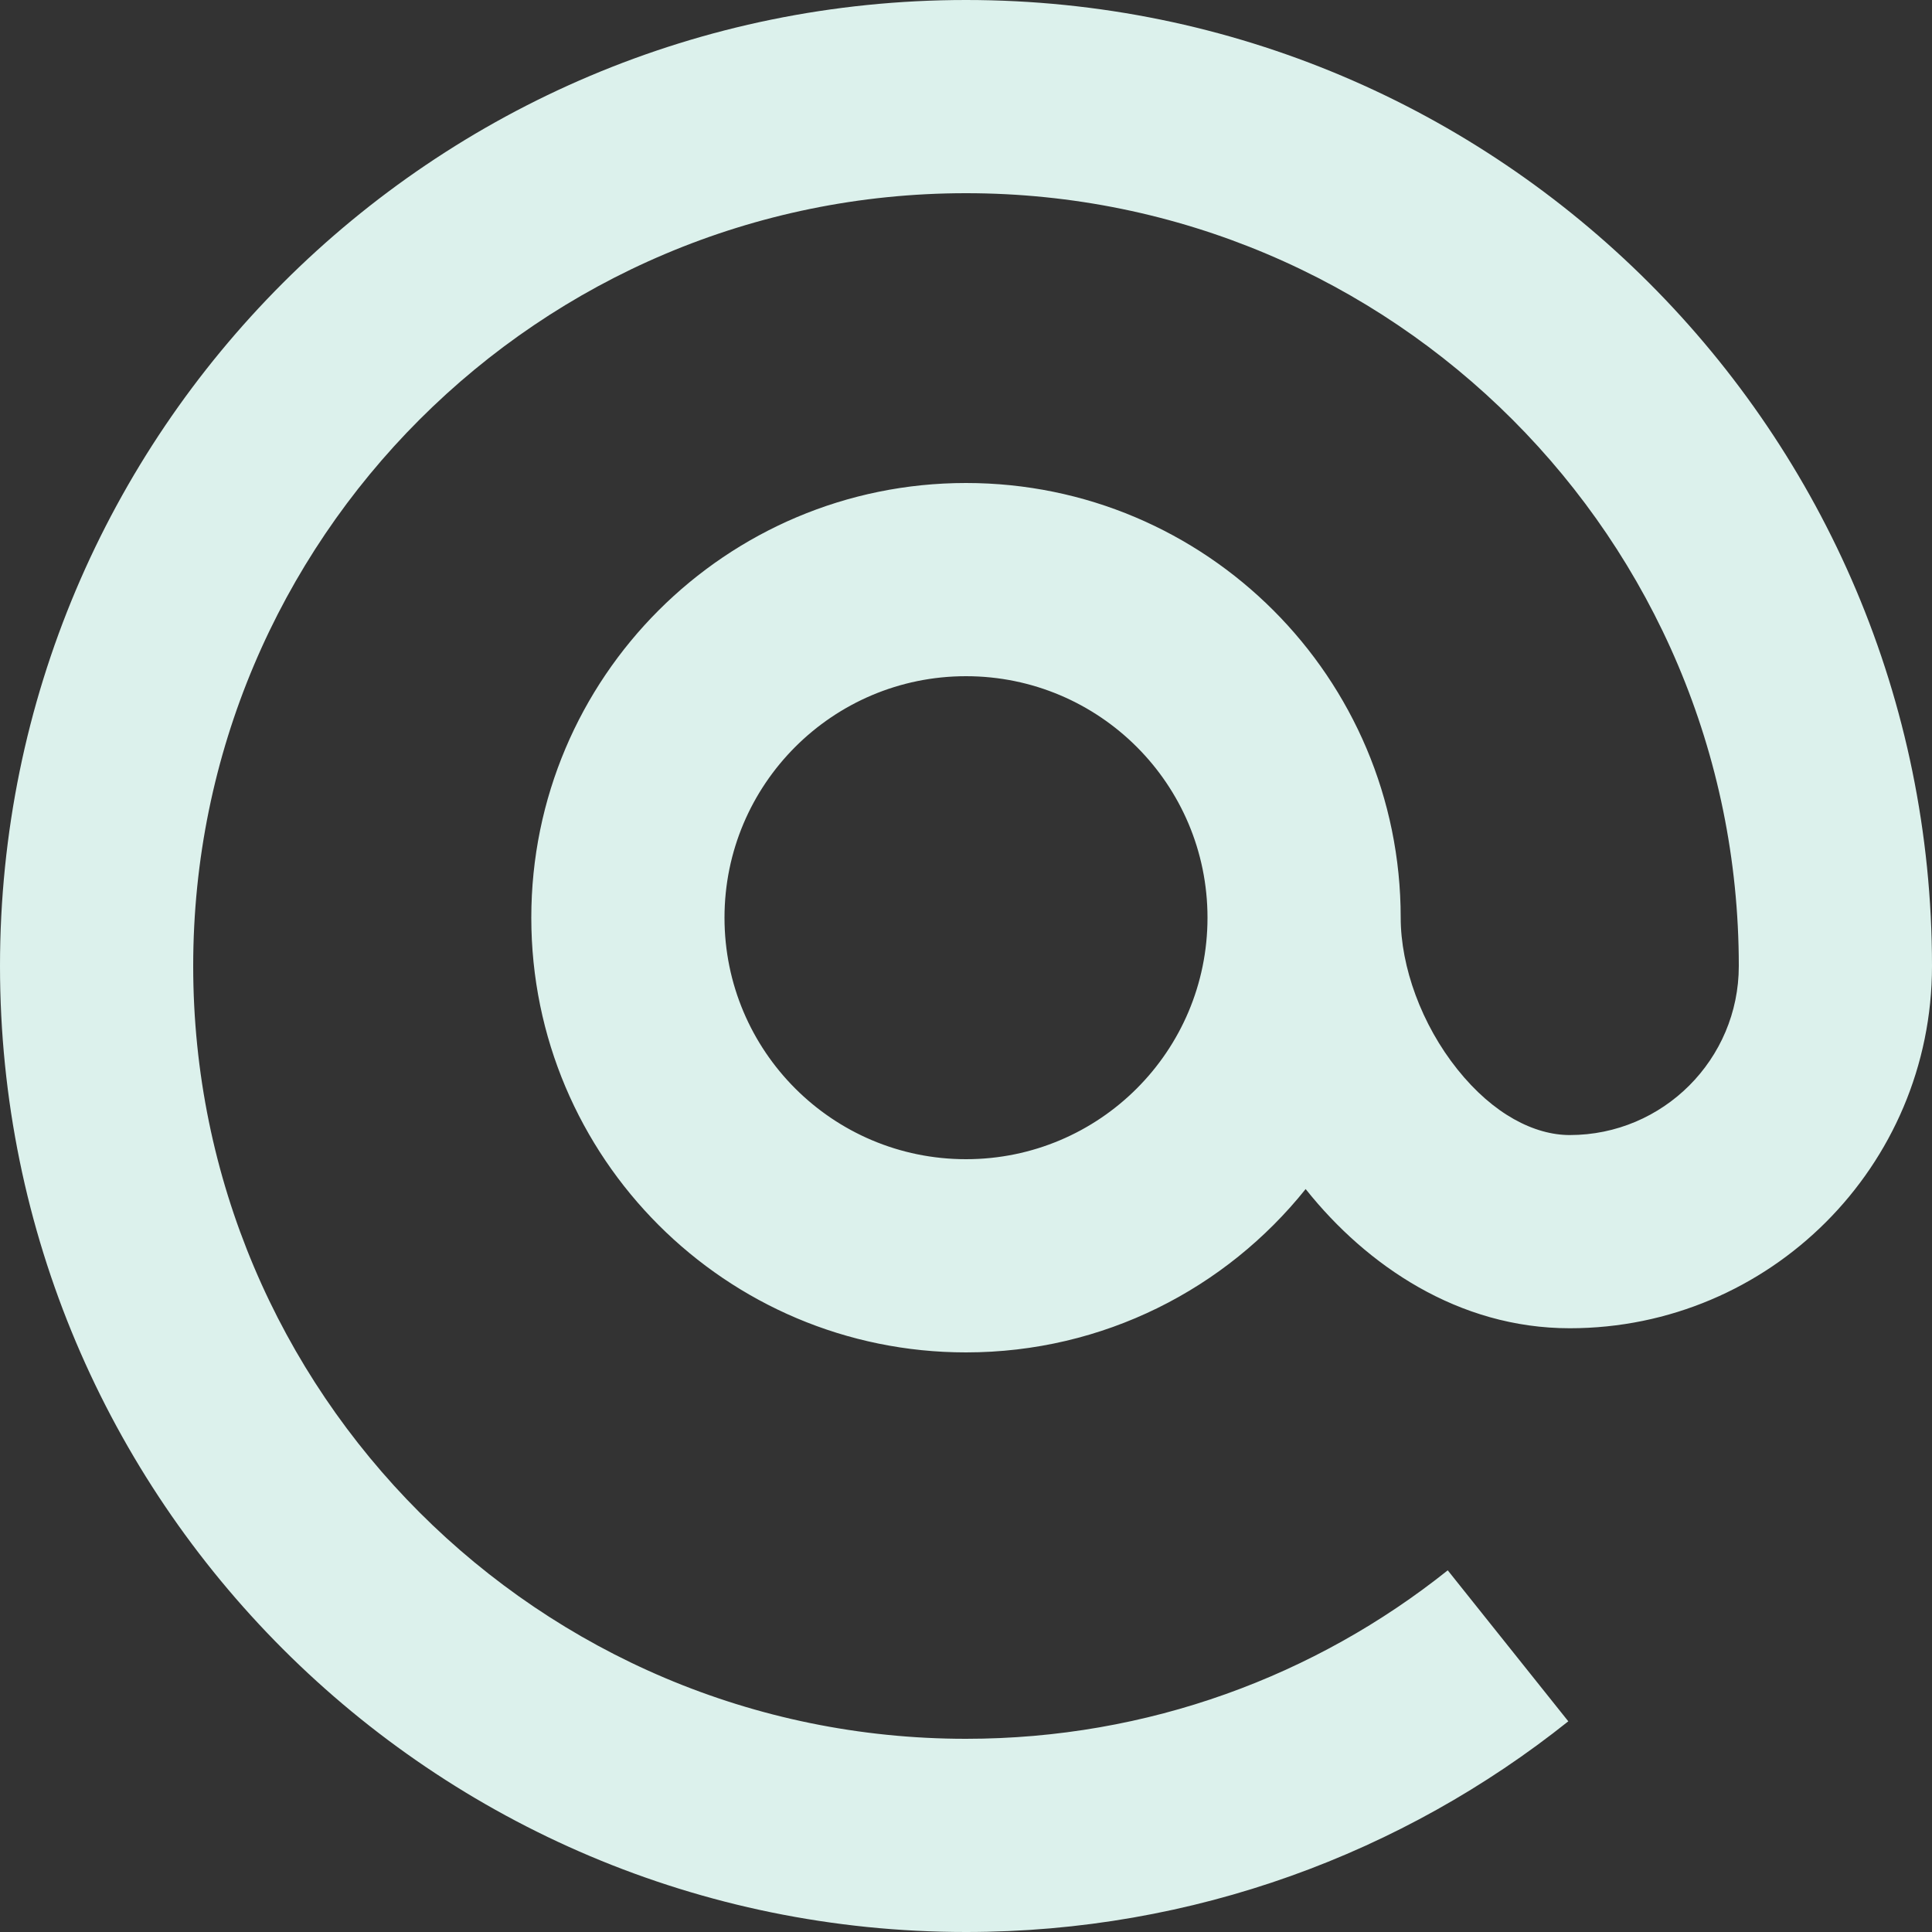 <?xml version="1.0" encoding="utf-8"?>
<svg xmlns="http://www.w3.org/2000/svg" fill="none" height="100%" overflow="visible" preserveAspectRatio="none" style="display: block;" viewBox="0 0 20 20" width="100%">
<rect x="0" y="0" width="20" height="20" fill="#333333" stroke="none"/>
<path clip-rule="evenodd" d="M10 2C5.582 2 2 5.582 2 10C2 14.418 5.582 18 10 18C11.887 18 13.619 17.348 14.987 16.256L16.235 17.819C14.525 19.183 12.357 20 10 20C4.477 20 0 15.523 0 10C0 4.477 4.477 0 10 0C15.523 0 20 4.477 20 10C20 12.071 18.321 13.75 16.25 13.75C15.095 13.75 14.146 13.097 13.524 12.319C13.522 12.316 13.519 12.312 13.516 12.309C12.691 13.34 11.423 14 10 14C7.515 14 5.5 11.985 5.5 9.5C5.5 7.015 7.515 5 10 5C12.485 5 14.5 7.015 14.5 9.5C14.5 10.008 14.715 10.605 15.087 11.07C15.46 11.537 15.886 11.75 16.25 11.75C17.216 11.75 18 10.966 18 10C18 5.582 14.418 2 10 2ZM12.5 9.5C12.5 8.119 11.381 7 10 7C8.619 7 7.5 8.119 7.5 9.5C7.5 10.881 8.619 12 10 12C11.381 12 12.5 10.881 12.5 9.5Z" fill="#DCF1EC" fill-rule="evenodd" id="Vector"/>
</svg>